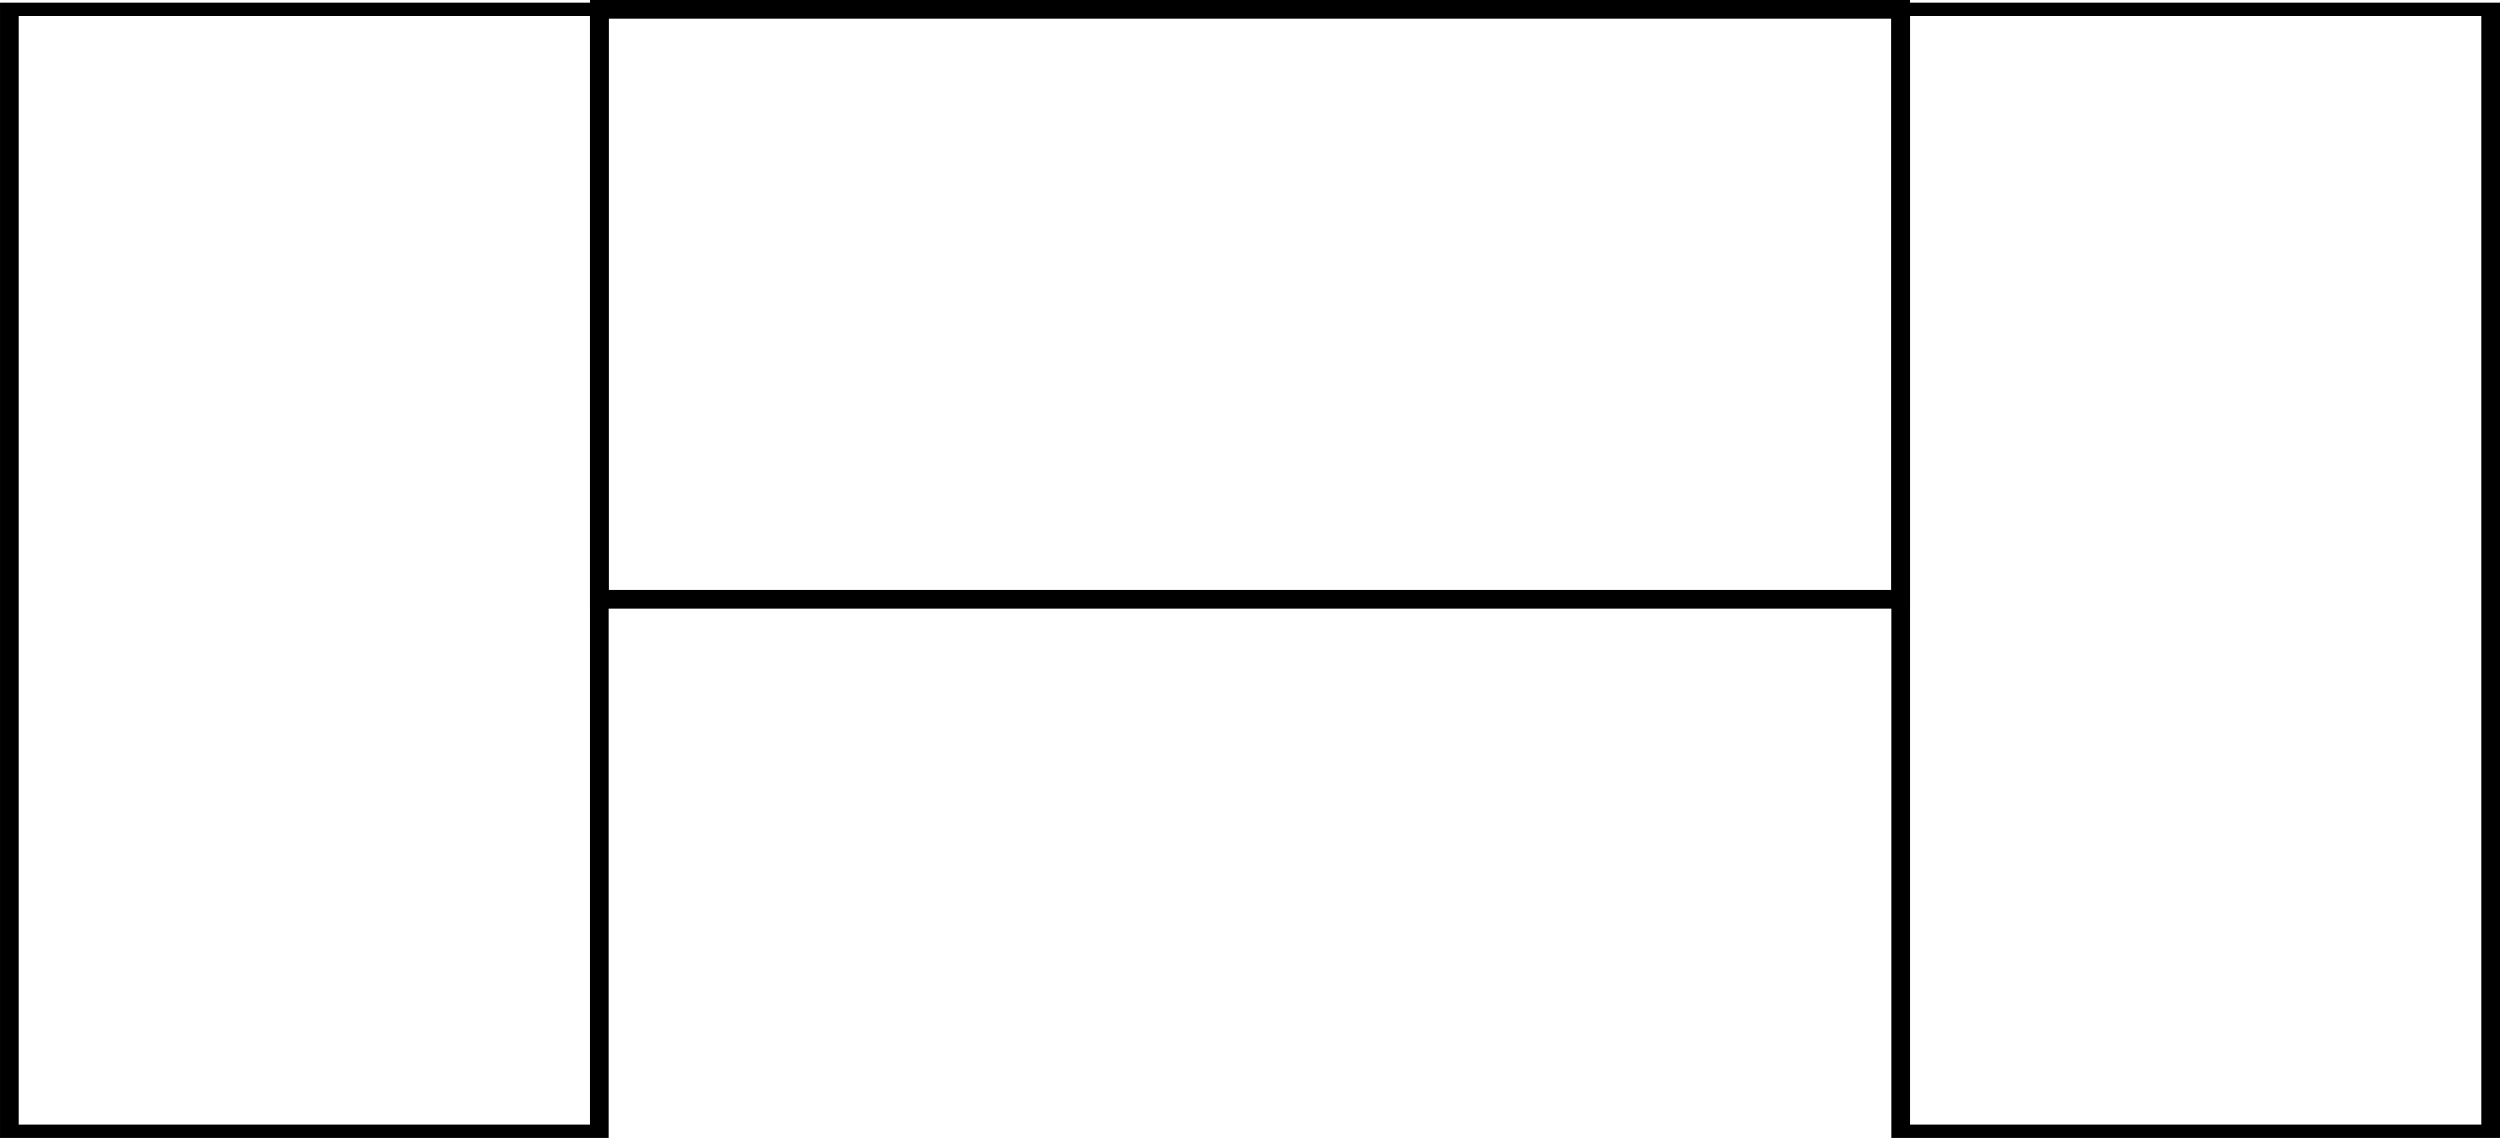 <?xml version="1.0" encoding="UTF-8"?> <!-- Creator: CorelDRAW 2019 (64-Bit) --> <svg xmlns="http://www.w3.org/2000/svg" xmlns:xlink="http://www.w3.org/1999/xlink" xmlns:xodm="http://www.corel.com/coreldraw/odm/2003" xml:space="preserve" width="70.82mm" height="32.301mm" style="shape-rendering:geometricPrecision; text-rendering:geometricPrecision; image-rendering:optimizeQuality; fill-rule:evenodd; clip-rule:evenodd" viewBox="0 0 560.63 255.7"> <defs> <style type="text/css"> <![CDATA[ .str0 {stroke:black;stroke-width:4.19;stroke-miterlimit:22.926} .fil0 {fill:none} ]]> </style> </defs> <g id="Слой_x0020_1">  <rect class="fil0 str0" x="134.4" y="2.09" width="291.83" height="132.3"></rect> <rect class="fil0 str0" transform="matrix(2.19653E-14 0.715 -1 2.28255E-14 558.535 2.095)" width="351.88" height="132.3"></rect> <rect class="fil0 str0" transform="matrix(2.19653E-14 0.715 -1 2.28255E-14 134.398 2.095)" width="351.88" height="132.3"></rect> </g> </svg> 